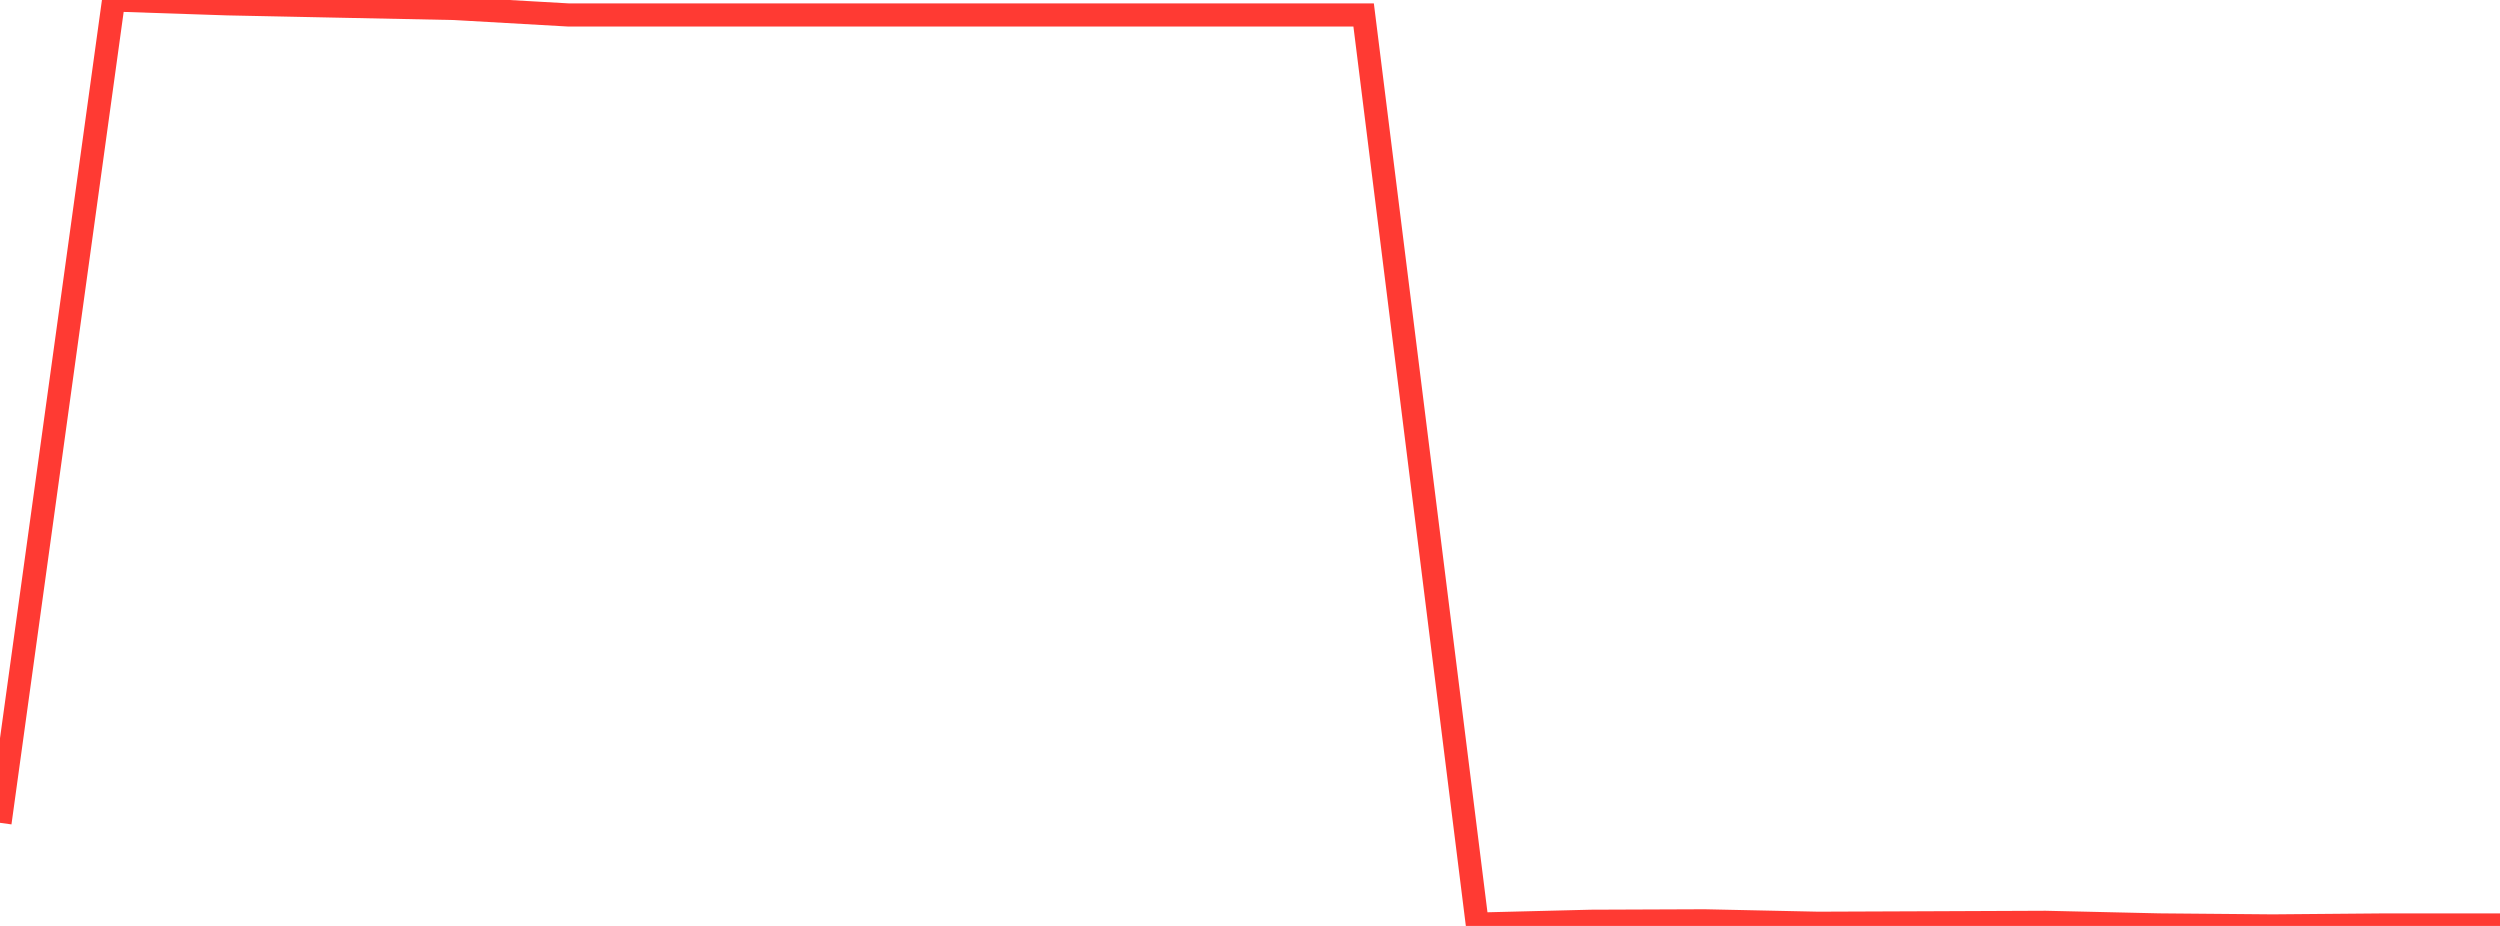<?xml version="1.0" standalone="no"?>
<!DOCTYPE svg PUBLIC "-//W3C//DTD SVG 1.1//EN" "http://www.w3.org/Graphics/SVG/1.1/DTD/svg11.dtd">

<svg width="135" height="50" viewBox="0 0 135 50" preserveAspectRatio="none" 
  xmlns="http://www.w3.org/2000/svg"
  xmlns:xlink="http://www.w3.org/1999/xlink">


<polyline points="0.0, 44.432 6.136, 0.0 12.273, 0.206 18.409, 0.333 24.545, 0.458 30.682, 0.807 36.818, 0.807 42.955, 0.807 49.091, 0.807 55.227, 0.807 61.364, 0.807 67.5, 0.807 73.636, 0.807 79.773, 49.902 85.909, 49.749 92.045, 49.725 98.182, 49.856 104.318, 49.832 110.455, 49.806 116.591, 49.946 122.727, 50.0 128.864, 49.947 135.0, 49.947" fill="none" stroke="#ff3a33" stroke-width="1.25"/>

</svg>